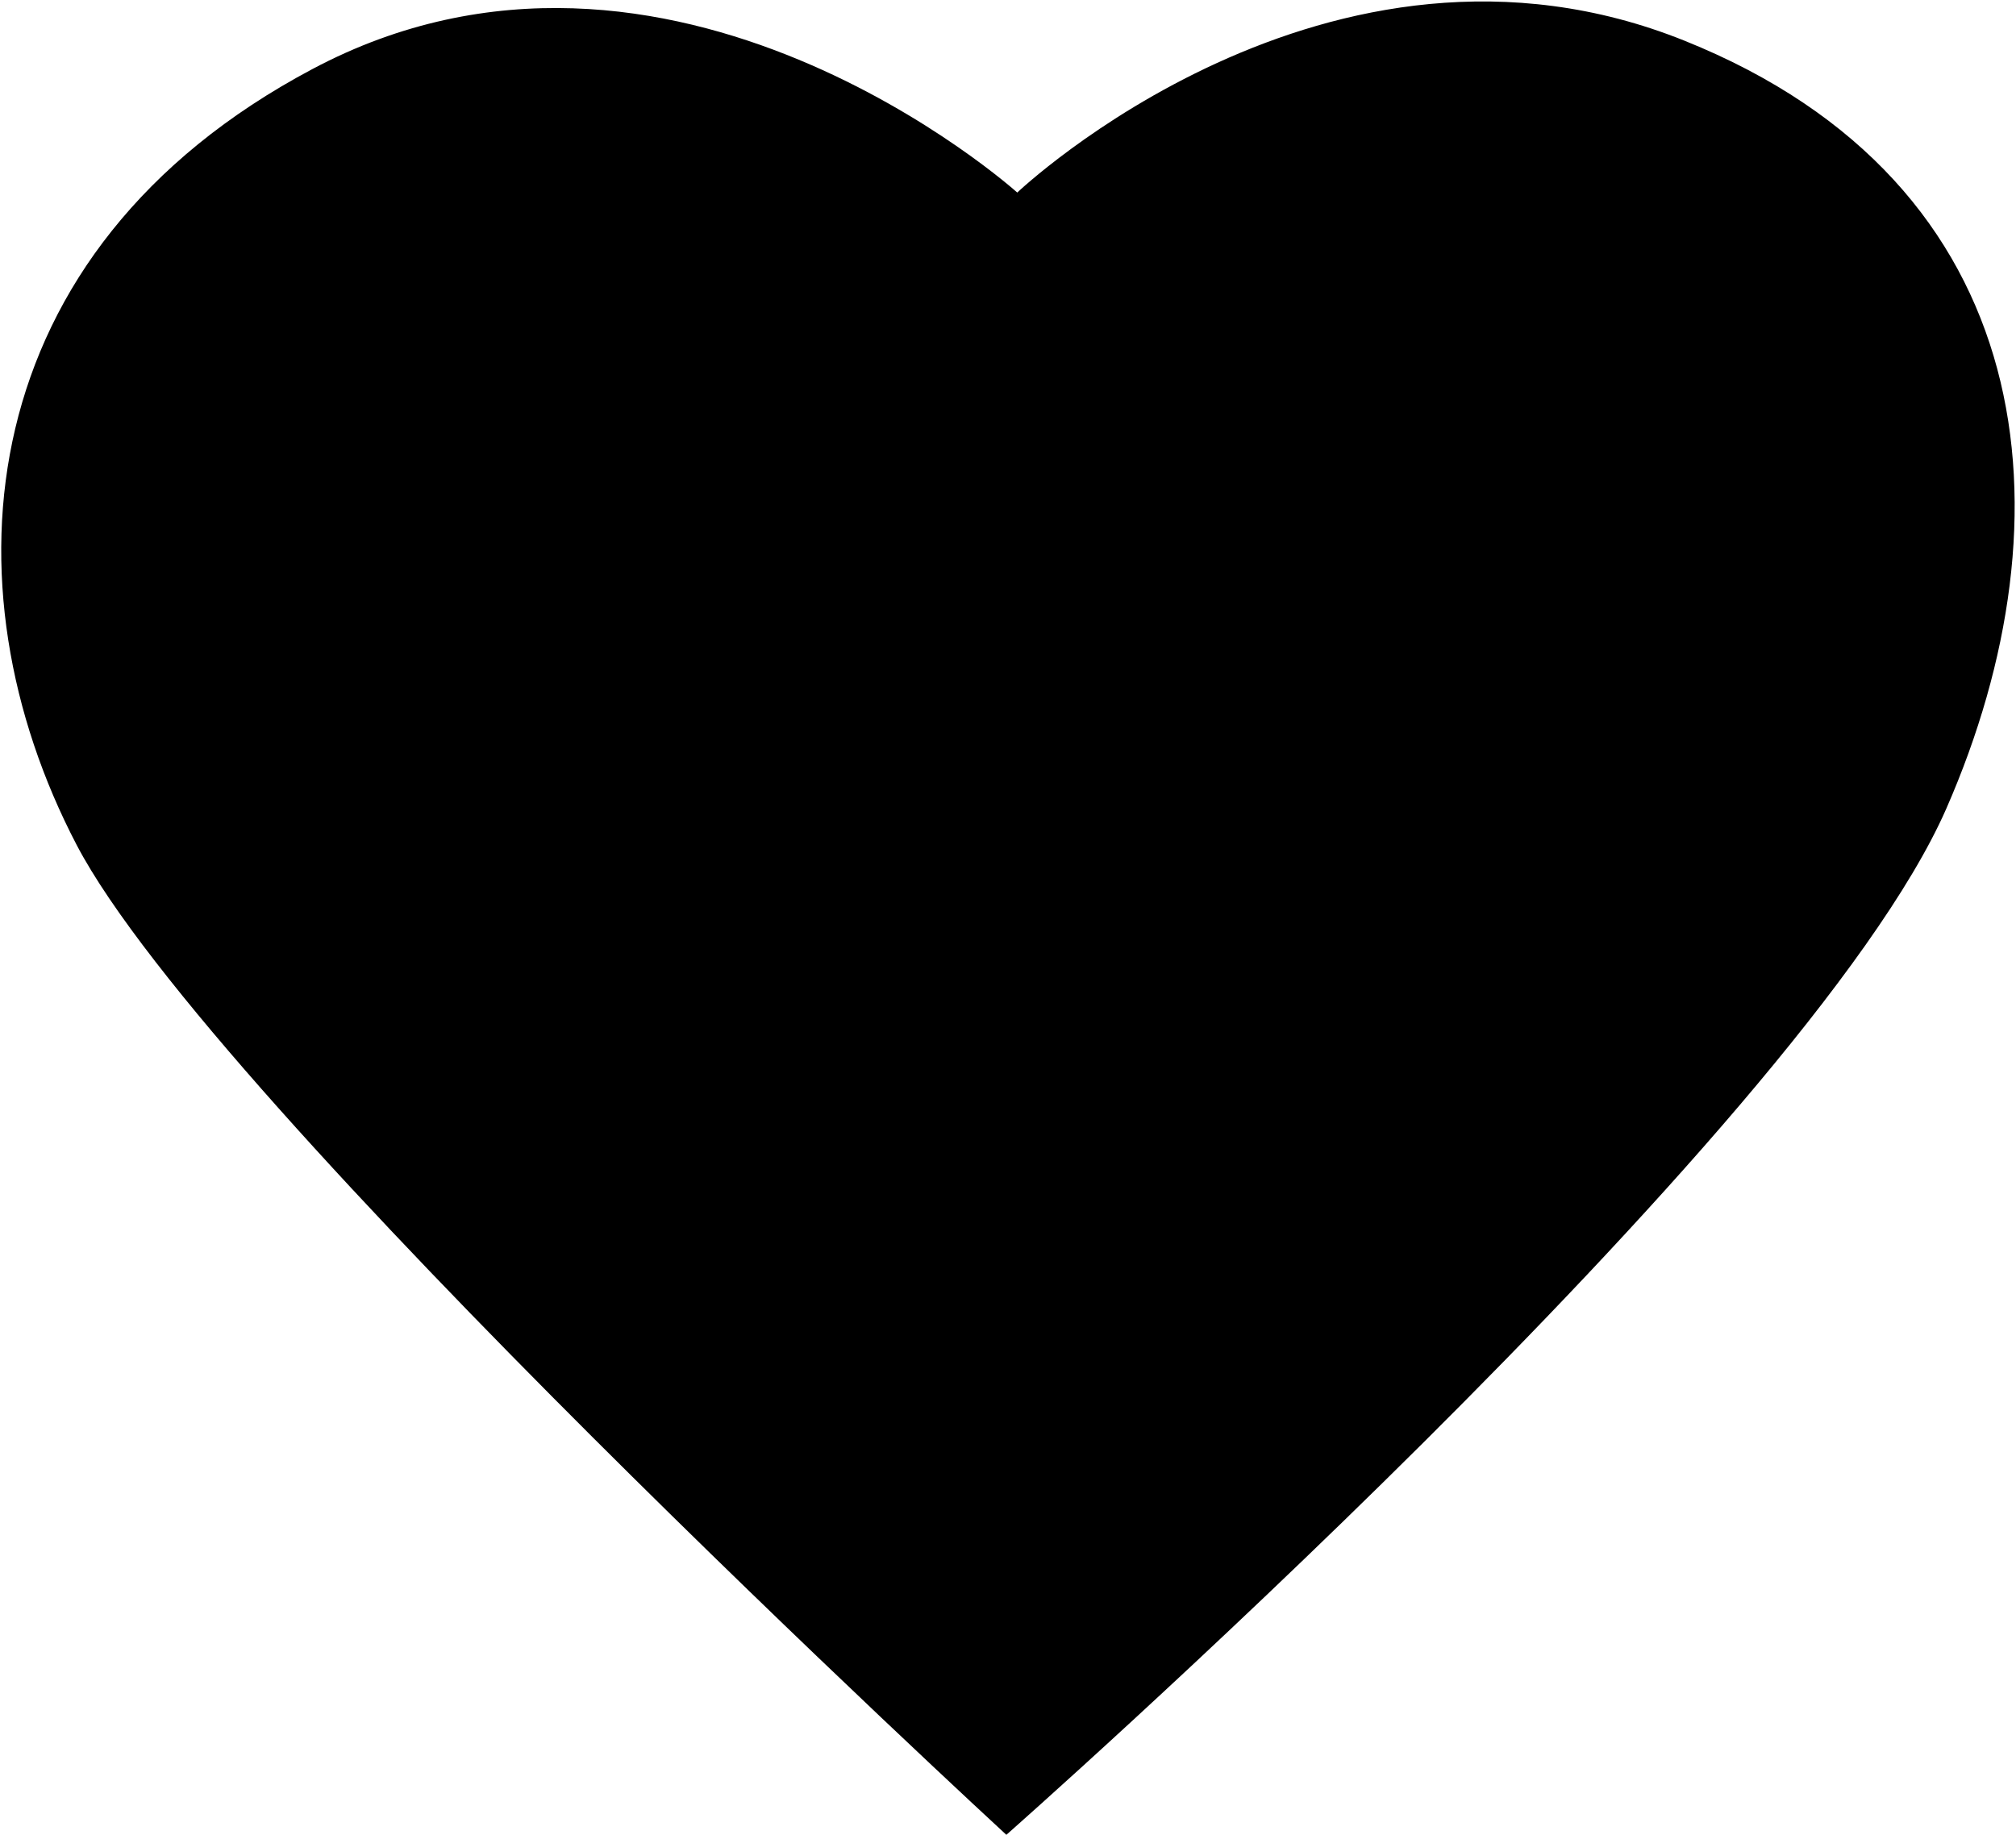 <?xml version="1.0" encoding="UTF-8"?> <svg xmlns="http://www.w3.org/2000/svg" width="1238" height="1127" viewBox="0 0 1238 1127" fill="none"><path d="M624.683 118.266C624.683 118.266 815.472 -62.994 1034.44 25C1253.42 112.995 1273.89 316.963 1195.23 496.602C1108.45 694.69 617.992 1126.96 617.992 1126.96C617.992 1126.96 129.968 677.659 47.042 518.904C-35.883 360.149 -18.649 154.153 191.807 42.437C410.982 -74.145 624.683 118.266 624.683 118.266Z" fill="black"></path></svg> 